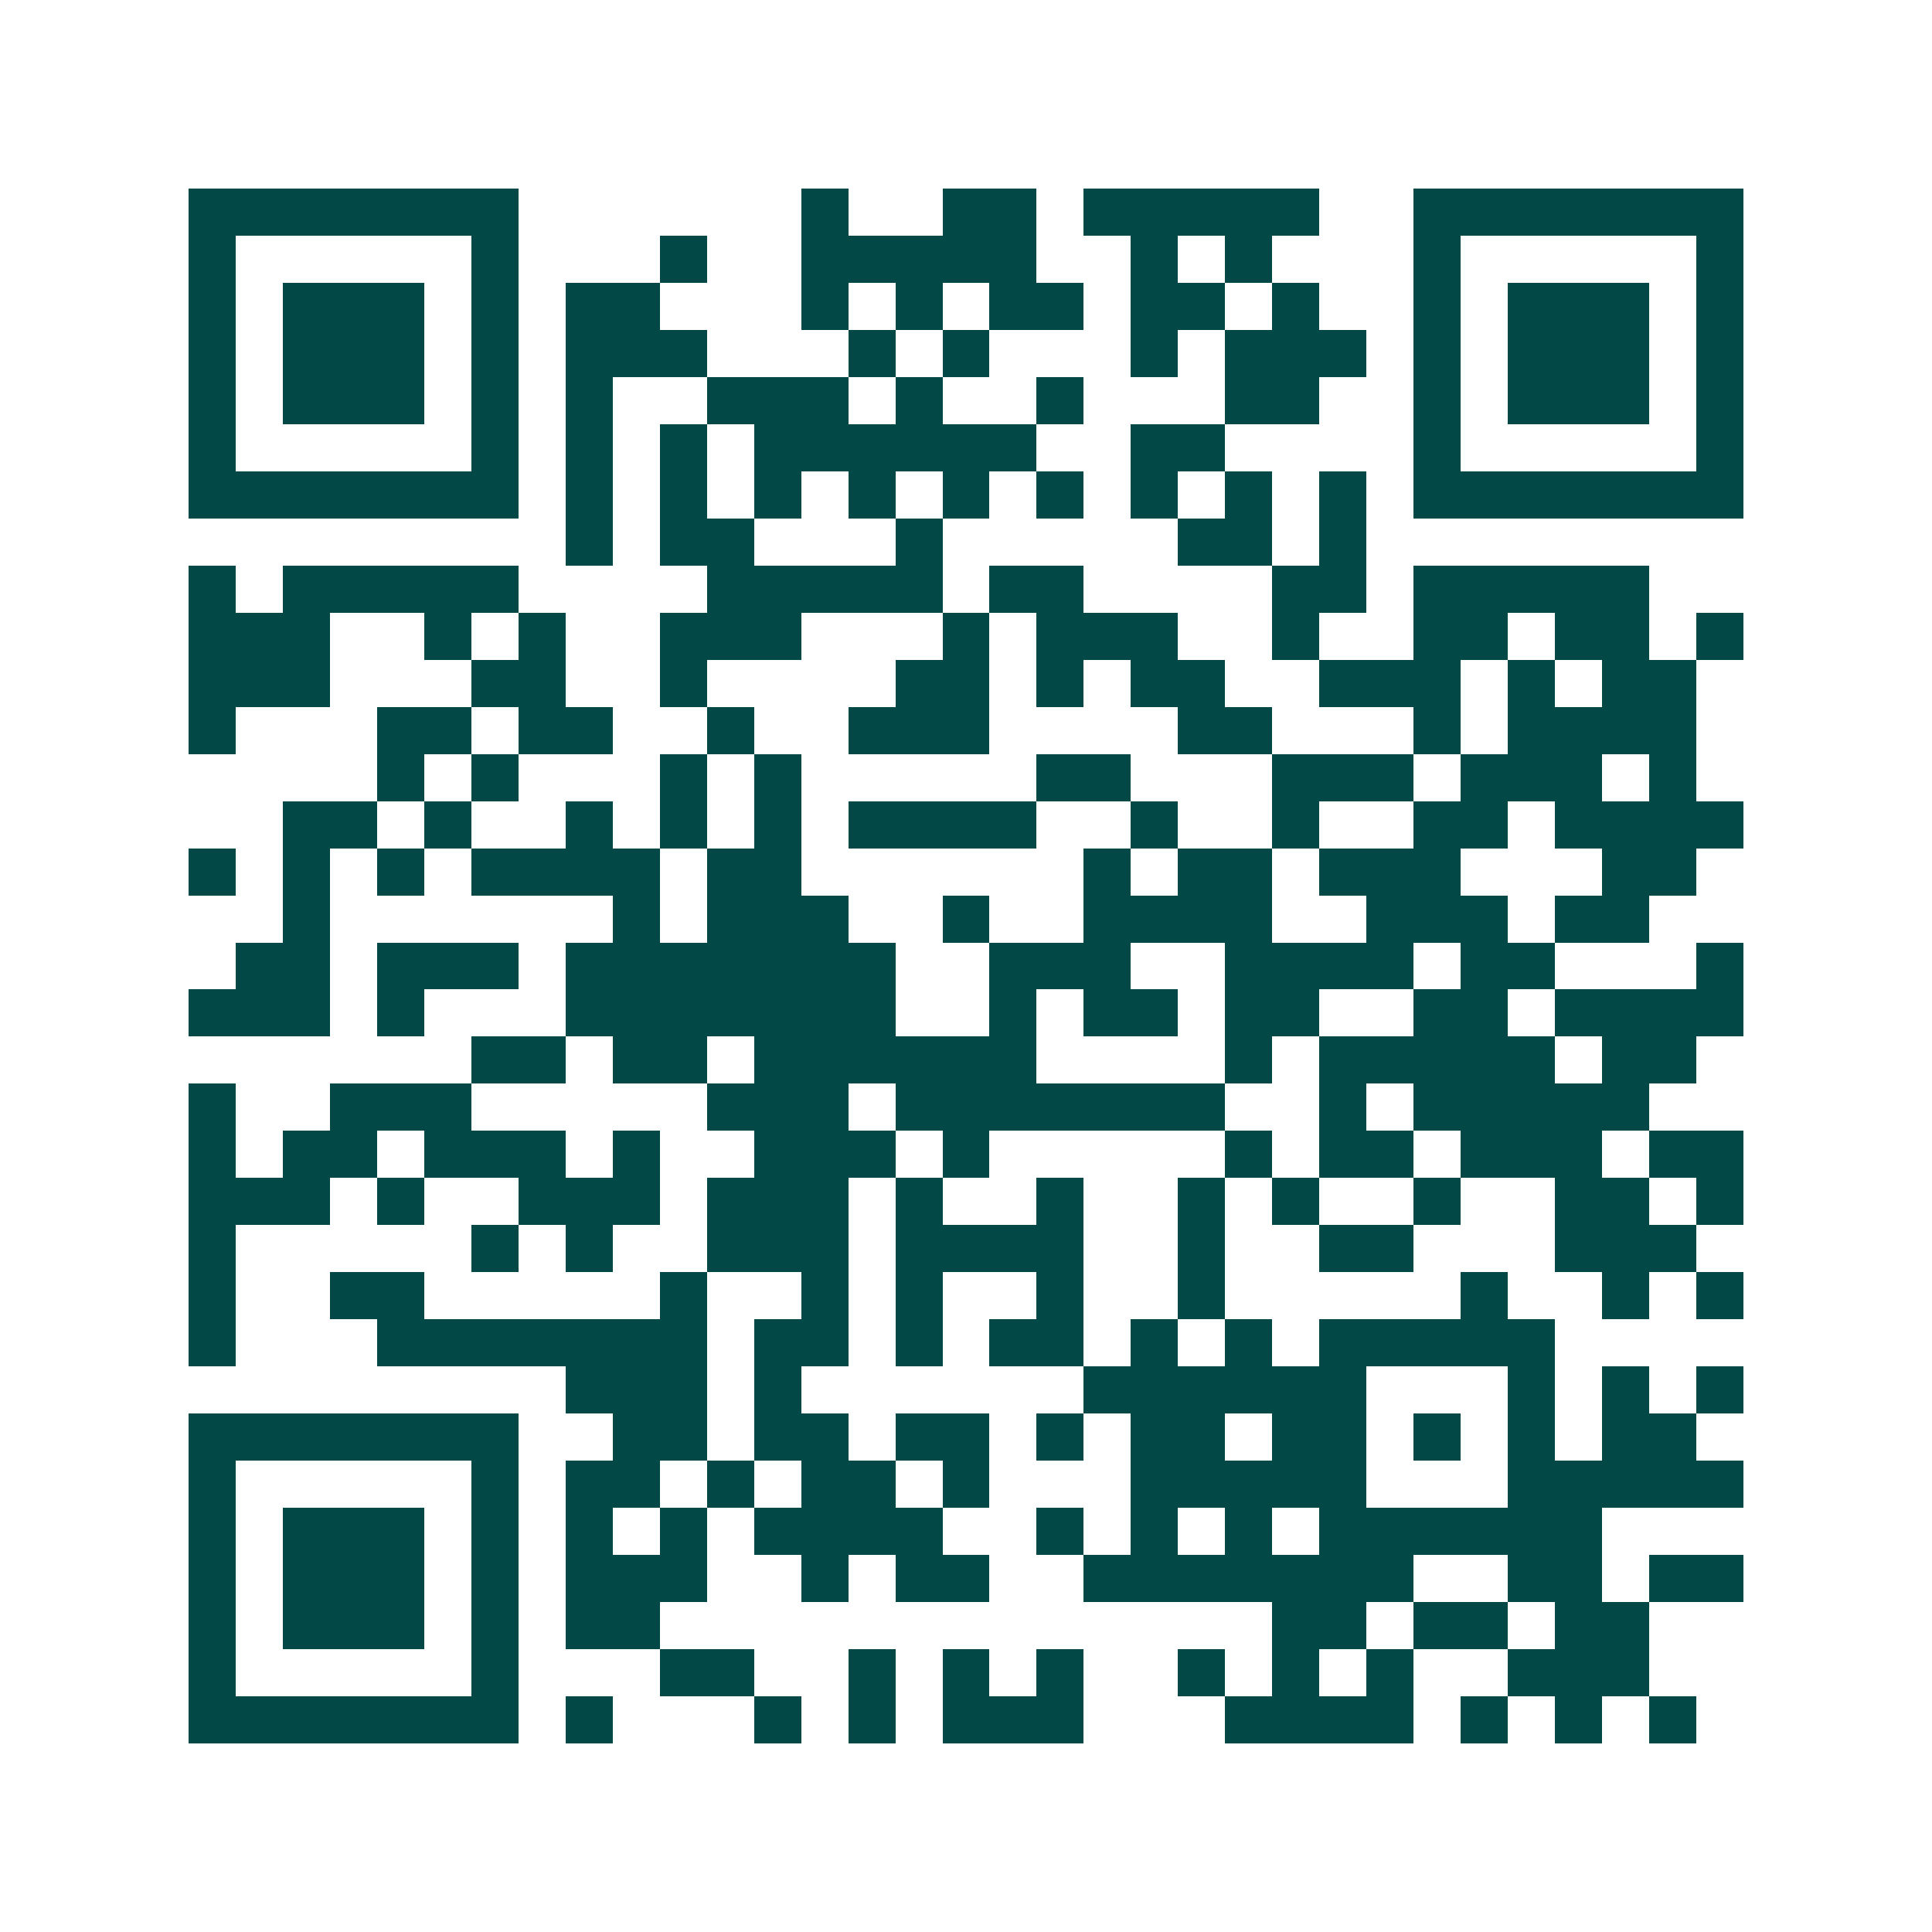 <svg xmlns="http://www.w3.org/2000/svg" width="200" height="200" viewBox="0 0 41 41" shape-rendering="crispEdges"><path fill="#ffffff" d="M0 0h41v41H0z"/><path stroke="#014847" d="M4 4.5h7m6 0h1m2 0h2m1 0h5m2 0h7M4 5.5h1m5 0h1m3 0h1m2 0h5m2 0h1m1 0h1m3 0h1m5 0h1M4 6.5h1m1 0h3m1 0h1m1 0h2m3 0h1m1 0h1m1 0h2m1 0h2m1 0h1m2 0h1m1 0h3m1 0h1M4 7.5h1m1 0h3m1 0h1m1 0h3m3 0h1m1 0h1m3 0h1m1 0h3m1 0h1m1 0h3m1 0h1M4 8.5h1m1 0h3m1 0h1m1 0h1m2 0h3m1 0h1m2 0h1m3 0h2m2 0h1m1 0h3m1 0h1M4 9.5h1m5 0h1m1 0h1m1 0h1m1 0h6m2 0h2m4 0h1m5 0h1M4 10.5h7m1 0h1m1 0h1m1 0h1m1 0h1m1 0h1m1 0h1m1 0h1m1 0h1m1 0h1m1 0h7M12 11.5h1m1 0h2m3 0h1m5 0h2m1 0h1M4 12.5h1m1 0h5m4 0h5m1 0h2m4 0h2m1 0h5M4 13.5h3m2 0h1m1 0h1m2 0h3m3 0h1m1 0h3m2 0h1m2 0h2m1 0h2m1 0h1M4 14.5h3m3 0h2m2 0h1m4 0h2m1 0h1m1 0h2m2 0h3m1 0h1m1 0h2M4 15.5h1m3 0h2m1 0h2m2 0h1m2 0h3m4 0h2m3 0h1m1 0h4M8 16.5h1m1 0h1m3 0h1m1 0h1m5 0h2m3 0h3m1 0h3m1 0h1M6 17.5h2m1 0h1m2 0h1m1 0h1m1 0h1m1 0h4m2 0h1m2 0h1m2 0h2m1 0h4M4 18.5h1m1 0h1m1 0h1m1 0h4m1 0h2m6 0h1m1 0h2m1 0h3m3 0h2M6 19.5h1m6 0h1m1 0h3m2 0h1m2 0h4m2 0h3m1 0h2M5 20.5h2m1 0h3m1 0h7m2 0h3m2 0h4m1 0h2m3 0h1M4 21.5h3m1 0h1m3 0h7m2 0h1m1 0h2m1 0h2m2 0h2m1 0h4M10 22.5h2m1 0h2m1 0h6m4 0h1m1 0h5m1 0h2M4 23.5h1m2 0h3m5 0h3m1 0h7m2 0h1m1 0h5M4 24.5h1m1 0h2m1 0h3m1 0h1m2 0h3m1 0h1m5 0h1m1 0h2m1 0h3m1 0h2M4 25.5h3m1 0h1m2 0h3m1 0h3m1 0h1m2 0h1m2 0h1m1 0h1m2 0h1m2 0h2m1 0h1M4 26.5h1m5 0h1m1 0h1m2 0h3m1 0h4m2 0h1m2 0h2m3 0h3M4 27.5h1m2 0h2m5 0h1m2 0h1m1 0h1m2 0h1m2 0h1m5 0h1m2 0h1m1 0h1M4 28.5h1m3 0h7m1 0h2m1 0h1m1 0h2m1 0h1m1 0h1m1 0h5M12 29.5h3m1 0h1m6 0h6m3 0h1m1 0h1m1 0h1M4 30.5h7m2 0h2m1 0h2m1 0h2m1 0h1m1 0h2m1 0h2m1 0h1m1 0h1m1 0h2M4 31.5h1m5 0h1m1 0h2m1 0h1m1 0h2m1 0h1m3 0h5m3 0h5M4 32.5h1m1 0h3m1 0h1m1 0h1m1 0h1m1 0h4m2 0h1m1 0h1m1 0h1m1 0h6M4 33.5h1m1 0h3m1 0h1m1 0h3m2 0h1m1 0h2m2 0h7m2 0h2m1 0h2M4 34.5h1m1 0h3m1 0h1m1 0h2m13 0h2m1 0h2m1 0h2M4 35.5h1m5 0h1m3 0h2m2 0h1m1 0h1m1 0h1m2 0h1m1 0h1m1 0h1m2 0h3M4 36.5h7m1 0h1m3 0h1m1 0h1m1 0h3m3 0h4m1 0h1m1 0h1m1 0h1"/></svg>
